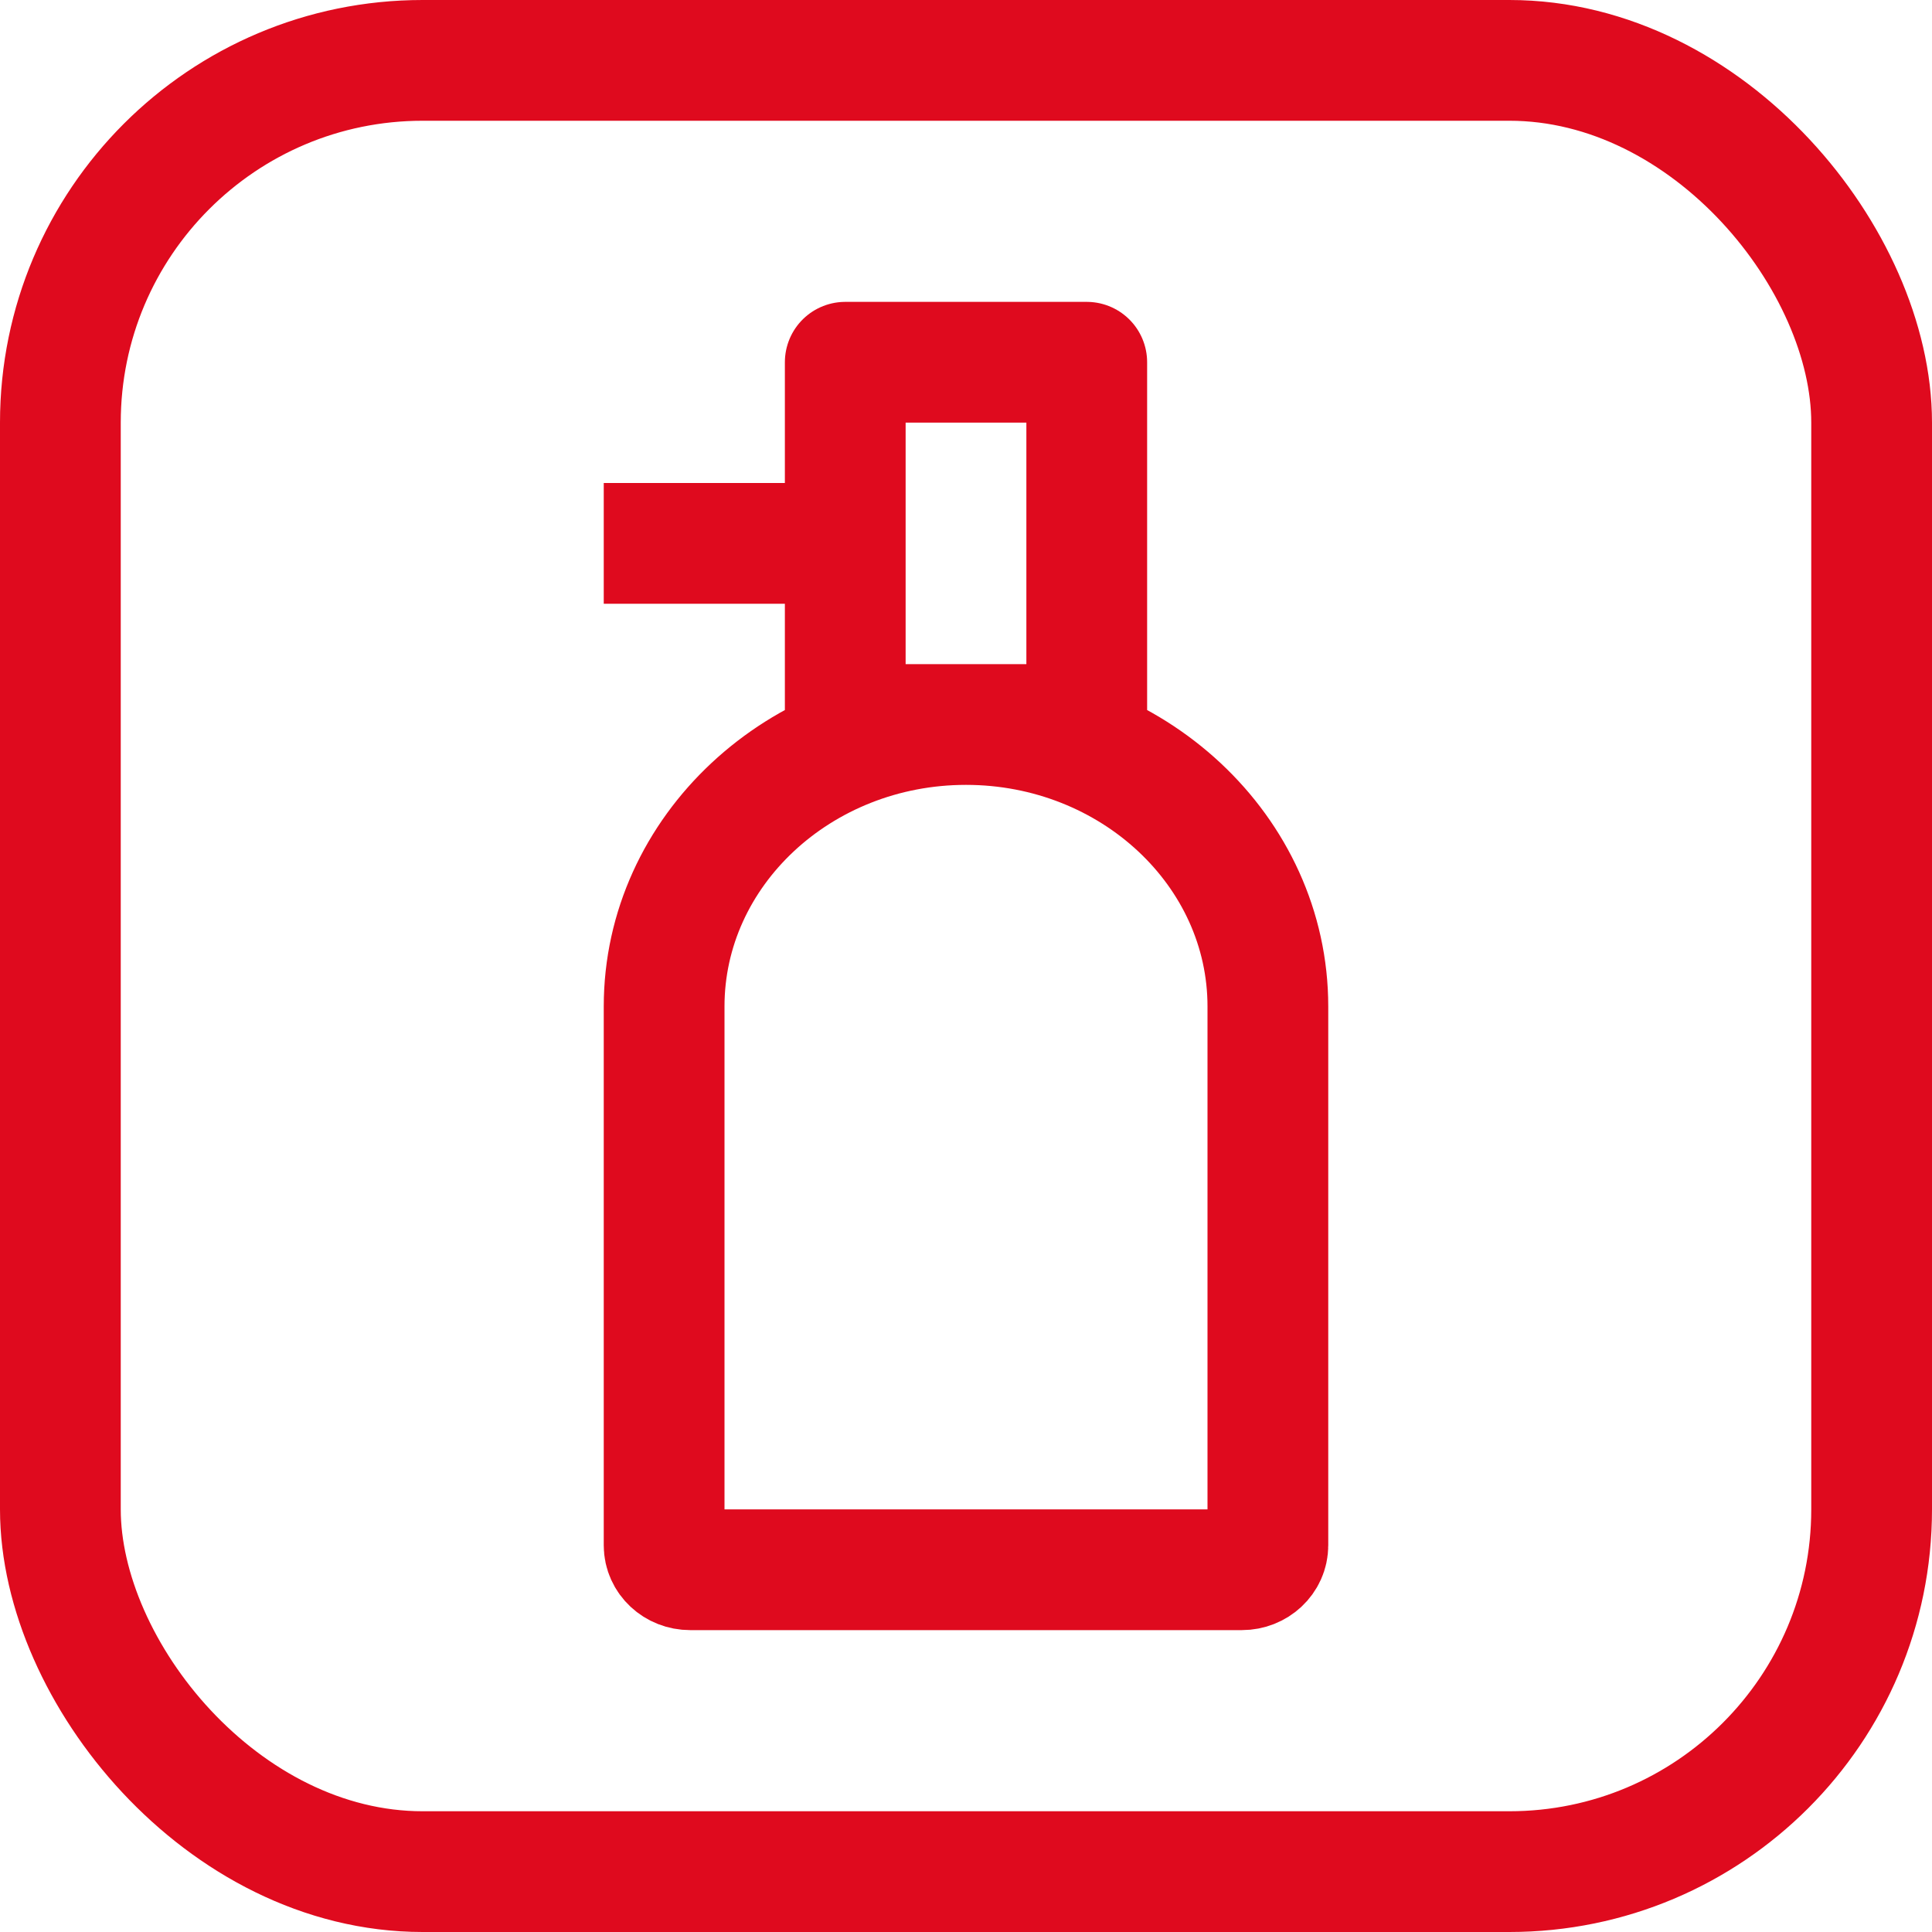<?xml version="1.0" encoding="UTF-8"?>
<svg xmlns="http://www.w3.org/2000/svg" width="32" height="32" viewBox="0 0 32 32">
    <g fill="none" fill-rule="evenodd" stroke-linecap="square" stroke-linejoin="round">
        <g stroke="#DF0A1E" stroke-width="2">
            <g transform="translate(-235 -2572) translate(236 2573)">
                <rect width="30" height="30" rx="6"/>
                <path d="M19.568 25h-9.136c-.239 0-.432-.18-.432-.404V15.67c0-2.575 2.243-4.67 5-4.67s5 2.095 5 4.67v8.926c0 .223-.193.404-.432.404zM12 8L10 8M13 5H17V11H13z"/>
            </g>
        </g>
    </g>
</svg>
